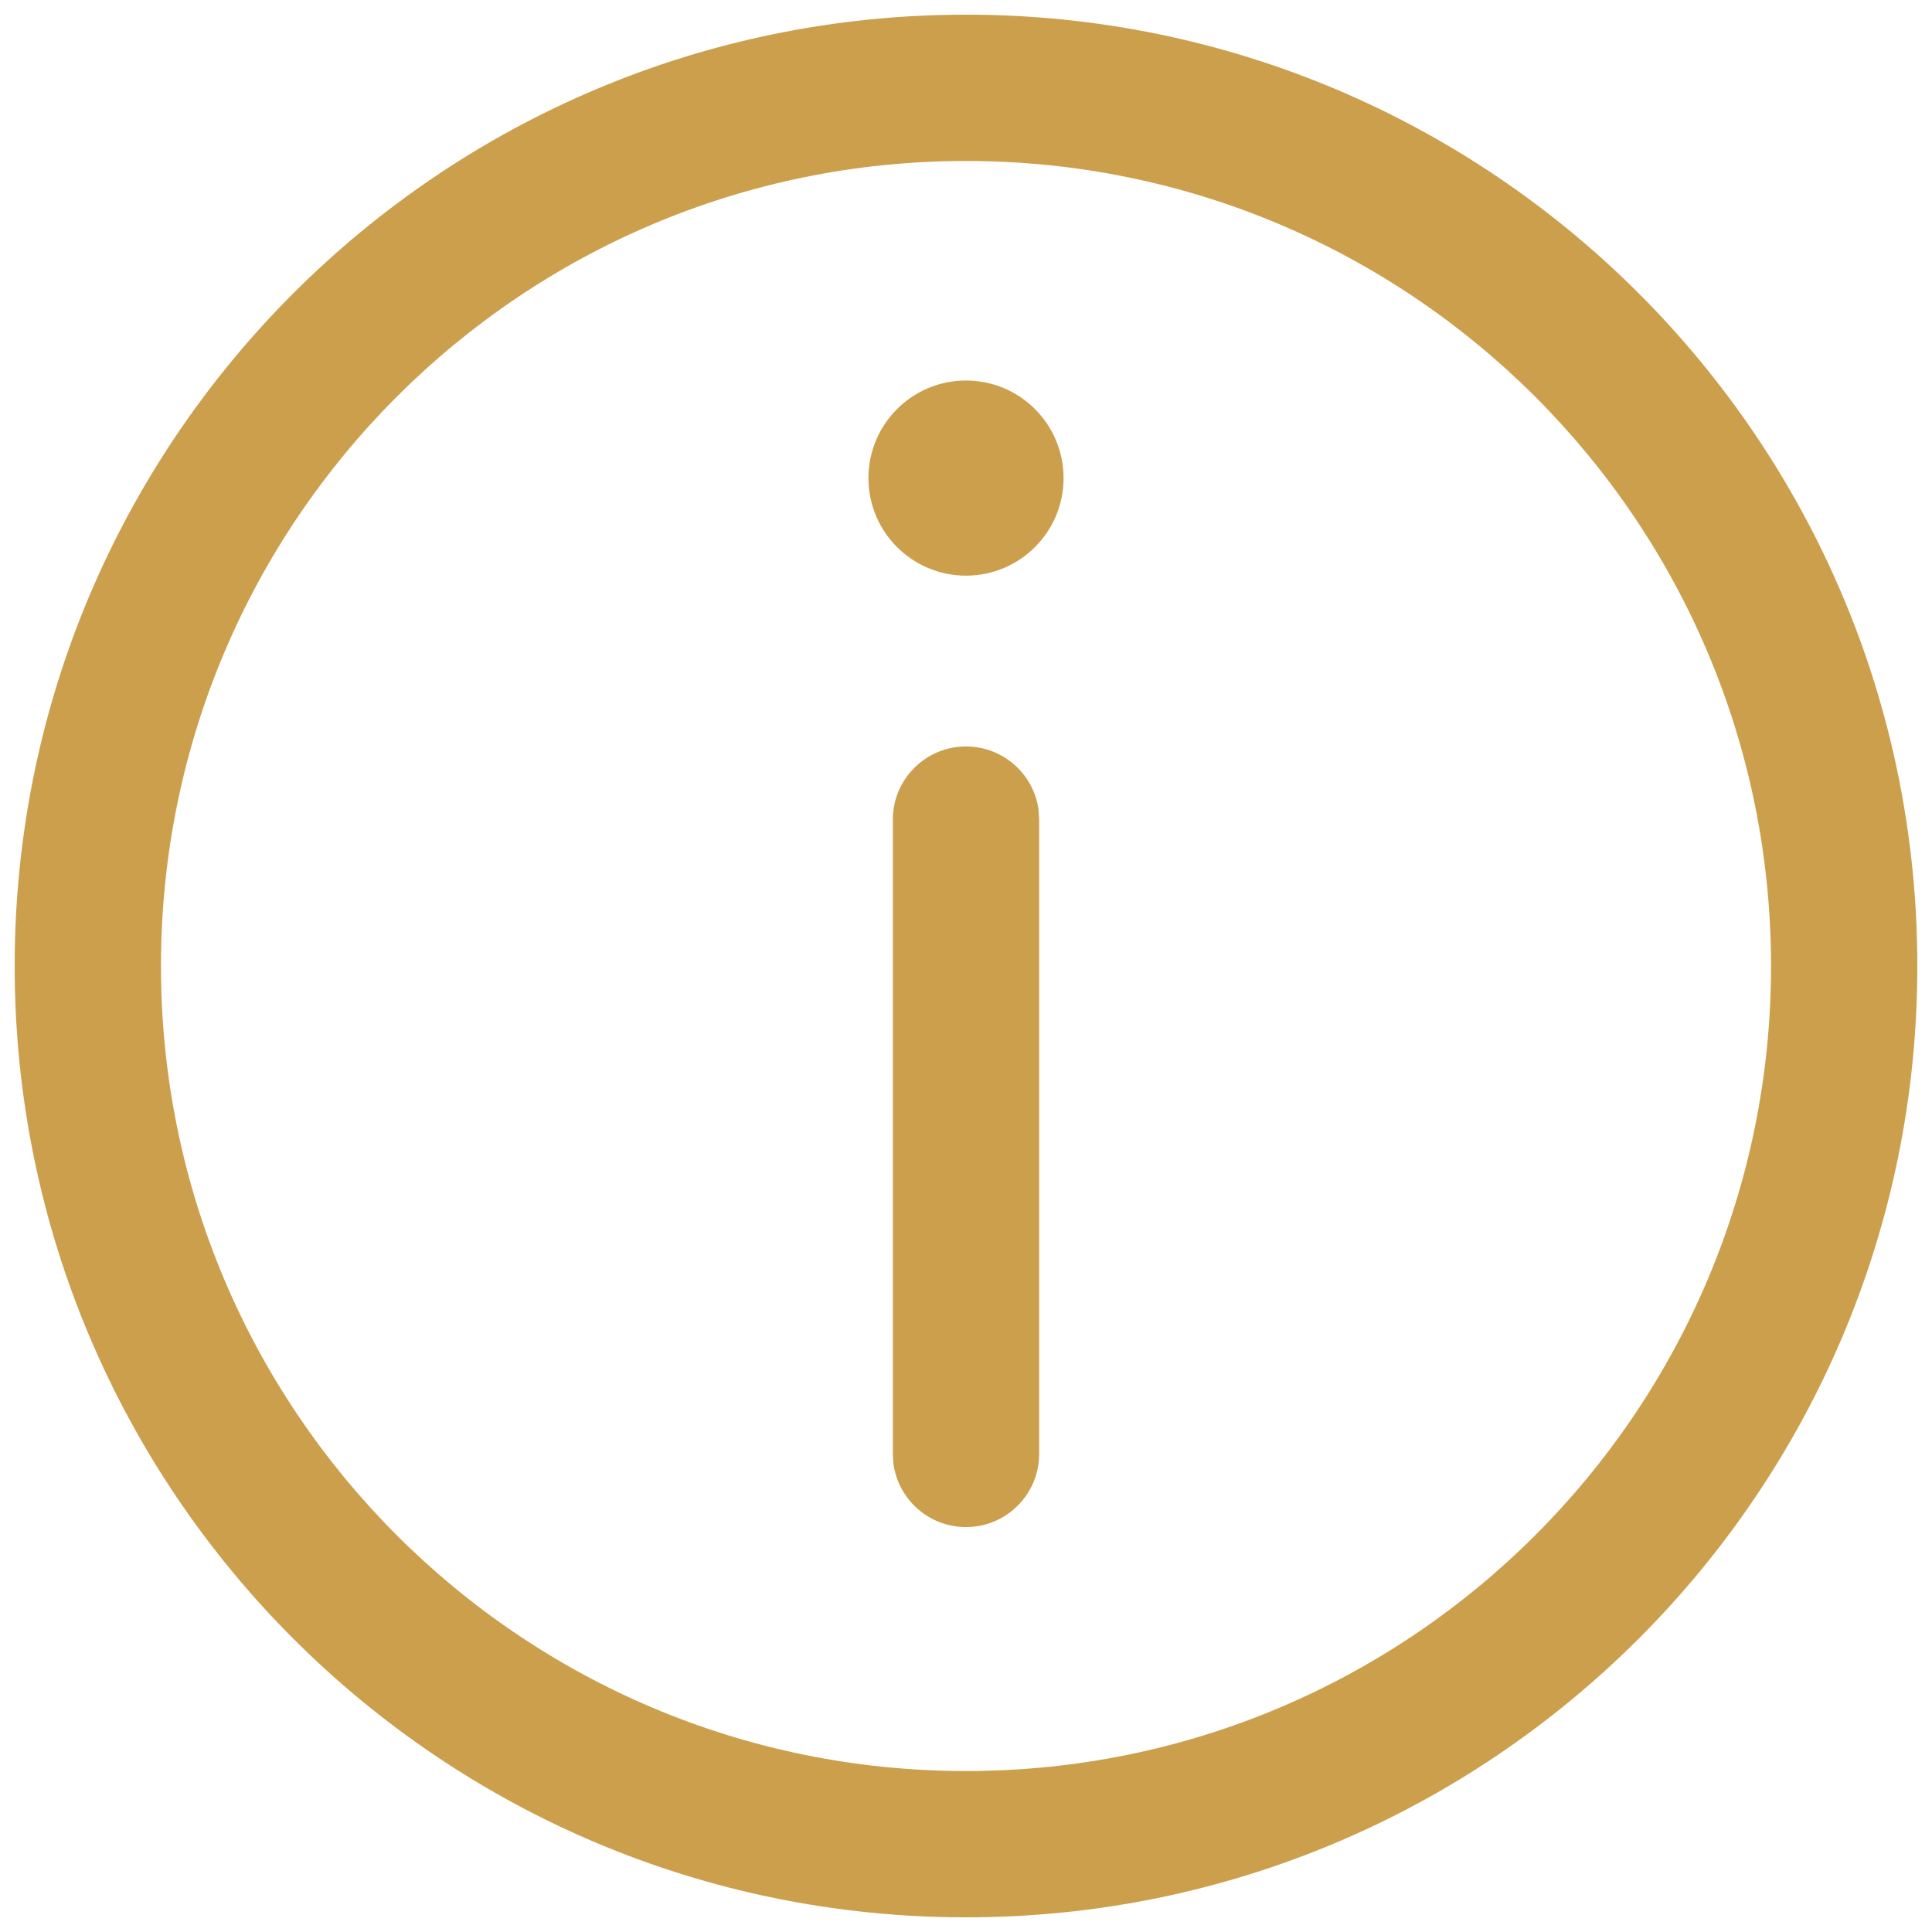 <?xml version="1.0" encoding="UTF-8"?>
<svg width="22px" height="22px" viewBox="0 0 22 22" version="1.1" xmlns="http://www.w3.org/2000/svg" xmlns:xlink="http://www.w3.org/1999/xlink">
    <title>Group 30</title>
    <g id="ŠO-Finance" stroke="none" stroke-width="1" fill="none" fill-rule="evenodd">
        <g id="hypotecni-uver-homepage-copy-7" transform="translate(-526, -1173)" fill="#CC9F4D">
            <g id="Group-30" transform="translate(527, 1174)">
                <path d="M10,-0.833 C4.017,-0.833 -0.833,4.017 -0.833,10 C-0.833,15.983 4.017,20.833 10,20.833 C15.983,20.833 20.833,15.983 20.833,10 C20.833,4.017 15.983,-0.833 10,-0.833 Z M10,0.833 C15.063,0.833 19.167,4.937 19.167,10 C19.167,15.063 15.063,19.167 10,19.167 C4.937,19.167 0.833,15.063 0.833,10 C0.833,4.937 4.937,0.833 10,0.833 Z" id="Oval" fill-rule="nonzero"></path>
                <path d="M10,7.5 C10.422,7.5 10.771,7.814 10.826,8.22 L10.833,8.333 L10.833,15.556 C10.833,16.016 10.46,16.389 10,16.389 C9.578,16.389 9.229,16.075 9.174,15.669 L9.167,15.556 L9.167,8.333 C9.167,7.873 9.54,7.5 10,7.5 Z" id="Path-20" fill-rule="nonzero"></path>
                <circle id="Oval" cx="10" cy="4.444" r="1.111"></circle>
            </g>
        </g>
    </g>
</svg>